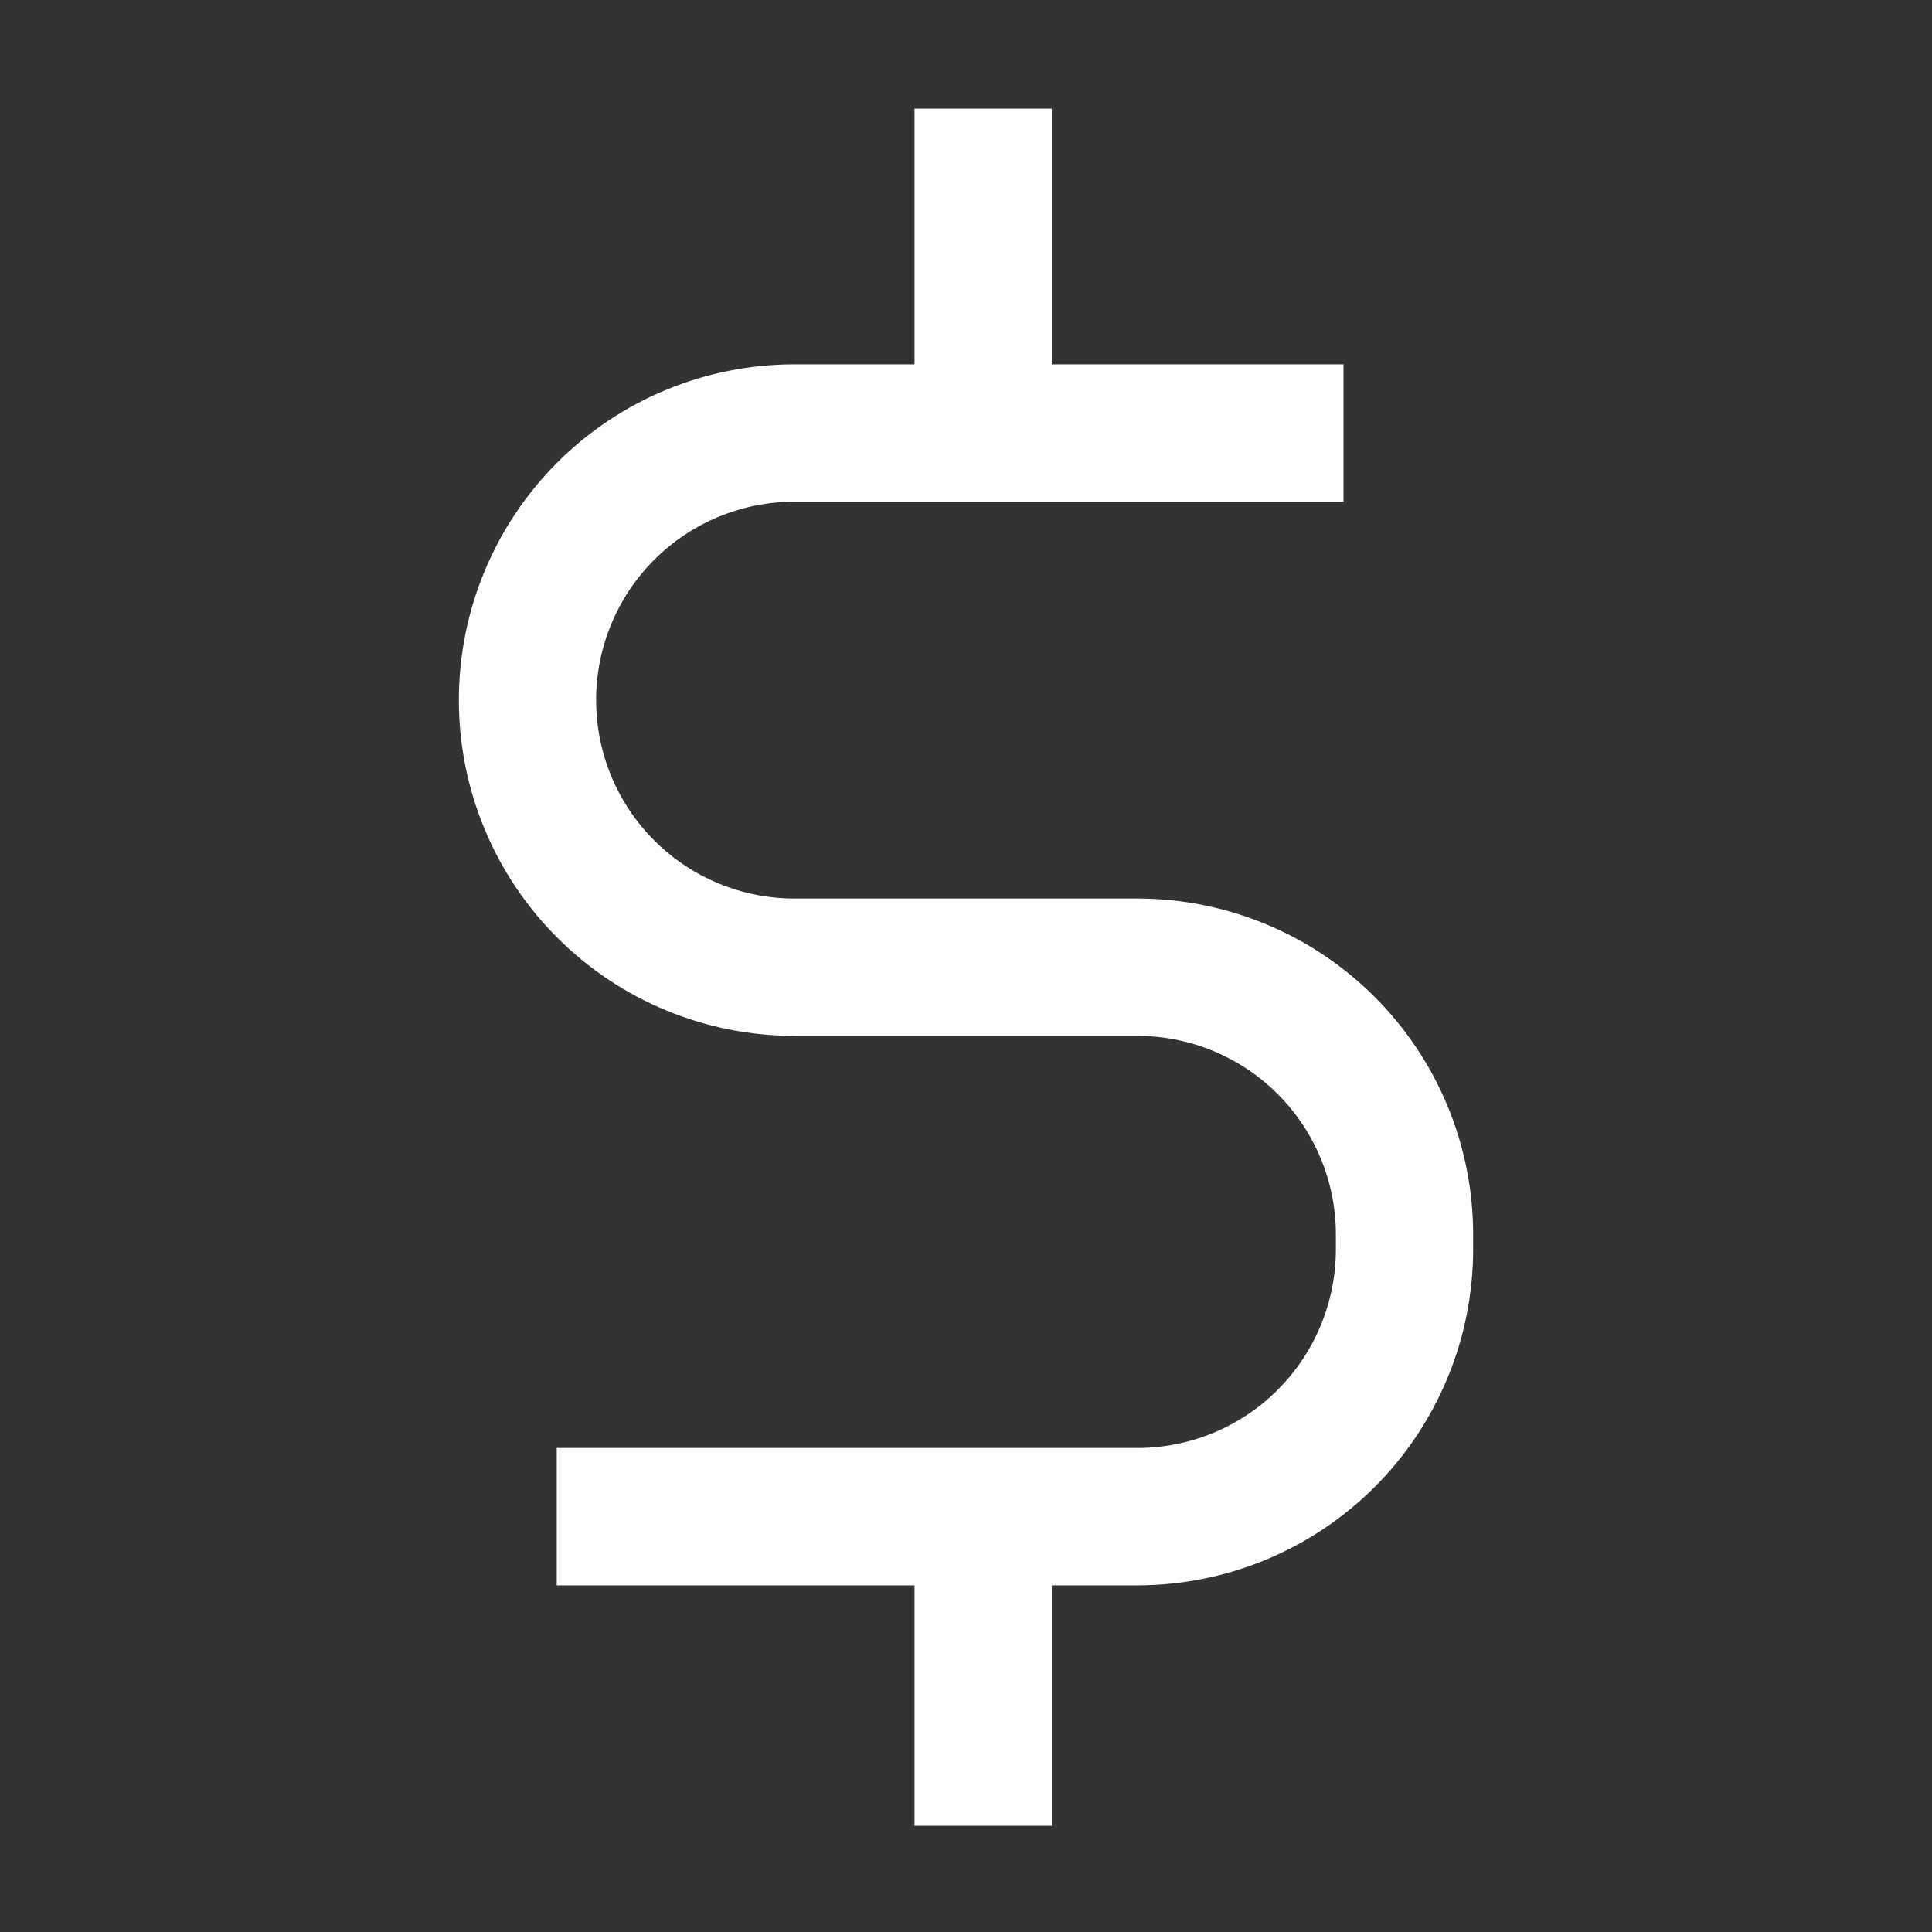 <svg width="800" height="800" viewBox="0 0 800 800" fill="none" xmlns="http://www.w3.org/2000/svg">
<rect x="0" y="0" width="800" height="800" fill="#333333" stroke="none"/>
<path d="M471.053 372.06H328.947C307.172 372.06 286.288 363.404 270.89 347.996C255.493 332.588 246.842 311.69 246.842 289.9C246.842 268.11 255.493 247.213 270.89 231.805C286.288 216.397 307.172 207.741 328.947 207.741H556.316V150.861H435.526V45H378.684V150.861H328.947C292.096 150.861 256.754 165.51 230.697 191.585C204.639 217.66 190 253.025 190 289.9C190 326.776 204.639 362.141 230.697 388.216C256.754 414.291 292.096 428.94 328.947 428.94H471.053C492.821 428.964 513.69 437.628 529.083 453.031C544.475 468.434 553.133 489.317 553.158 511.1V517.42C553.133 539.203 544.475 560.086 529.083 575.489C513.69 590.892 492.821 599.556 471.053 599.58H230.527V656.46H378.684V756H435.526V656.46H471.053C507.891 656.419 543.209 641.757 569.258 615.691C595.306 589.624 609.959 554.283 610 517.42V511.1C609.959 474.237 595.306 438.896 569.258 412.83C543.209 386.763 507.891 372.101 471.053 372.06Z" fill="white"/>
</svg>
